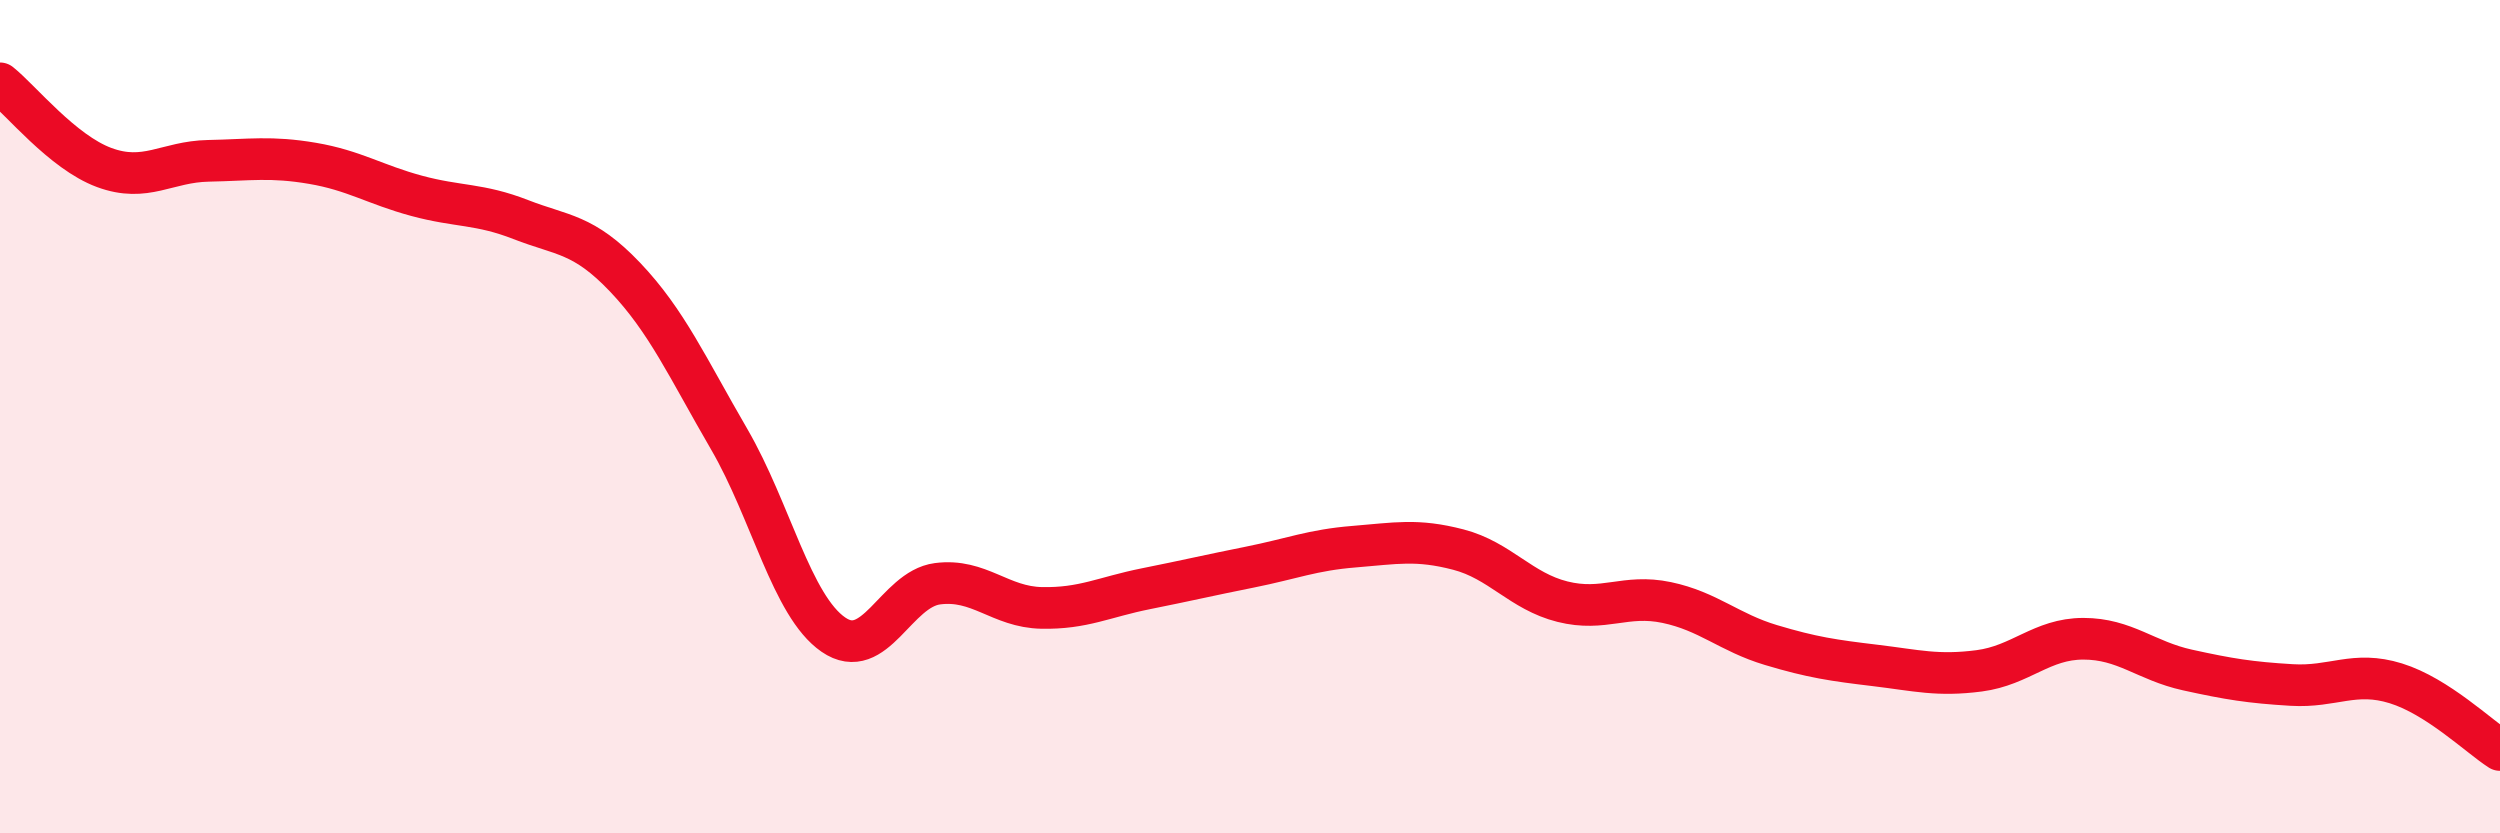 
    <svg width="60" height="20" viewBox="0 0 60 20" xmlns="http://www.w3.org/2000/svg">
      <path
        d="M 0,2 C 0.5,2.4 1.5,3.65 2.5,4.02 C 3.5,4.39 4,3.88 5,3.86 C 6,3.84 6.5,3.75 7.5,3.92 C 8.5,4.09 9,4.43 10,4.7 C 11,4.97 11.5,4.88 12.5,5.27 C 13.5,5.66 14,5.6 15,6.65 C 16,7.7 16.5,8.82 17.5,10.54 C 18.5,12.26 19,14.54 20,15.23 C 21,15.92 21.5,14.14 22.5,14.01 C 23.5,13.88 24,14.57 25,14.59 C 26,14.61 26.5,14.33 27.5,14.13 C 28.5,13.93 29,13.81 30,13.61 C 31,13.41 31.5,13.2 32.5,13.12 C 33.5,13.04 34,12.93 35,13.19 C 36,13.45 36.5,14.19 37.5,14.44 C 38.5,14.69 39,14.25 40,14.46 C 41,14.67 41.5,15.18 42.5,15.48 C 43.5,15.78 44,15.85 45,15.97 C 46,16.09 46.5,16.23 47.5,16.1 C 48.5,15.97 49,15.33 50,15.33 C 51,15.33 51.5,15.86 52.5,16.08 C 53.5,16.3 54,16.38 55,16.44 C 56,16.5 56.5,16.09 57.5,16.4 C 58.5,16.71 59.5,17.68 60,18L60 20L0 20Z"
        fill="#EB0A25"
        opacity="0.1"
        stroke-linecap="round"
        stroke-linejoin="round"
      />
      <path
        d="M 0,2 C 0.5,2.4 1.5,3.65 2.5,4.02 C 3.5,4.39 4,3.88 5,3.86 C 6,3.84 6.5,3.75 7.5,3.92 C 8.5,4.09 9,4.43 10,4.7 C 11,4.97 11.5,4.88 12.5,5.27 C 13.5,5.66 14,5.6 15,6.65 C 16,7.7 16.5,8.82 17.5,10.54 C 18.5,12.26 19,14.54 20,15.23 C 21,15.92 21.5,14.14 22.5,14.01 C 23.5,13.88 24,14.57 25,14.59 C 26,14.61 26.5,14.33 27.5,14.13 C 28.5,13.93 29,13.81 30,13.61 C 31,13.41 31.5,13.2 32.5,13.12 C 33.5,13.04 34,12.93 35,13.19 C 36,13.45 36.5,14.19 37.5,14.44 C 38.5,14.69 39,14.25 40,14.46 C 41,14.67 41.5,15.18 42.5,15.48 C 43.5,15.78 44,15.85 45,15.97 C 46,16.09 46.5,16.23 47.5,16.1 C 48.5,15.97 49,15.33 50,15.33 C 51,15.33 51.5,15.86 52.5,16.08 C 53.5,16.3 54,16.38 55,16.44 C 56,16.5 56.5,16.09 57.5,16.4 C 58.5,16.71 59.5,17.68 60,18"
        stroke="#EB0A25"
        stroke-width="1"
        fill="none"
        stroke-linecap="round"
        stroke-linejoin="round"
      />
    </svg>
  